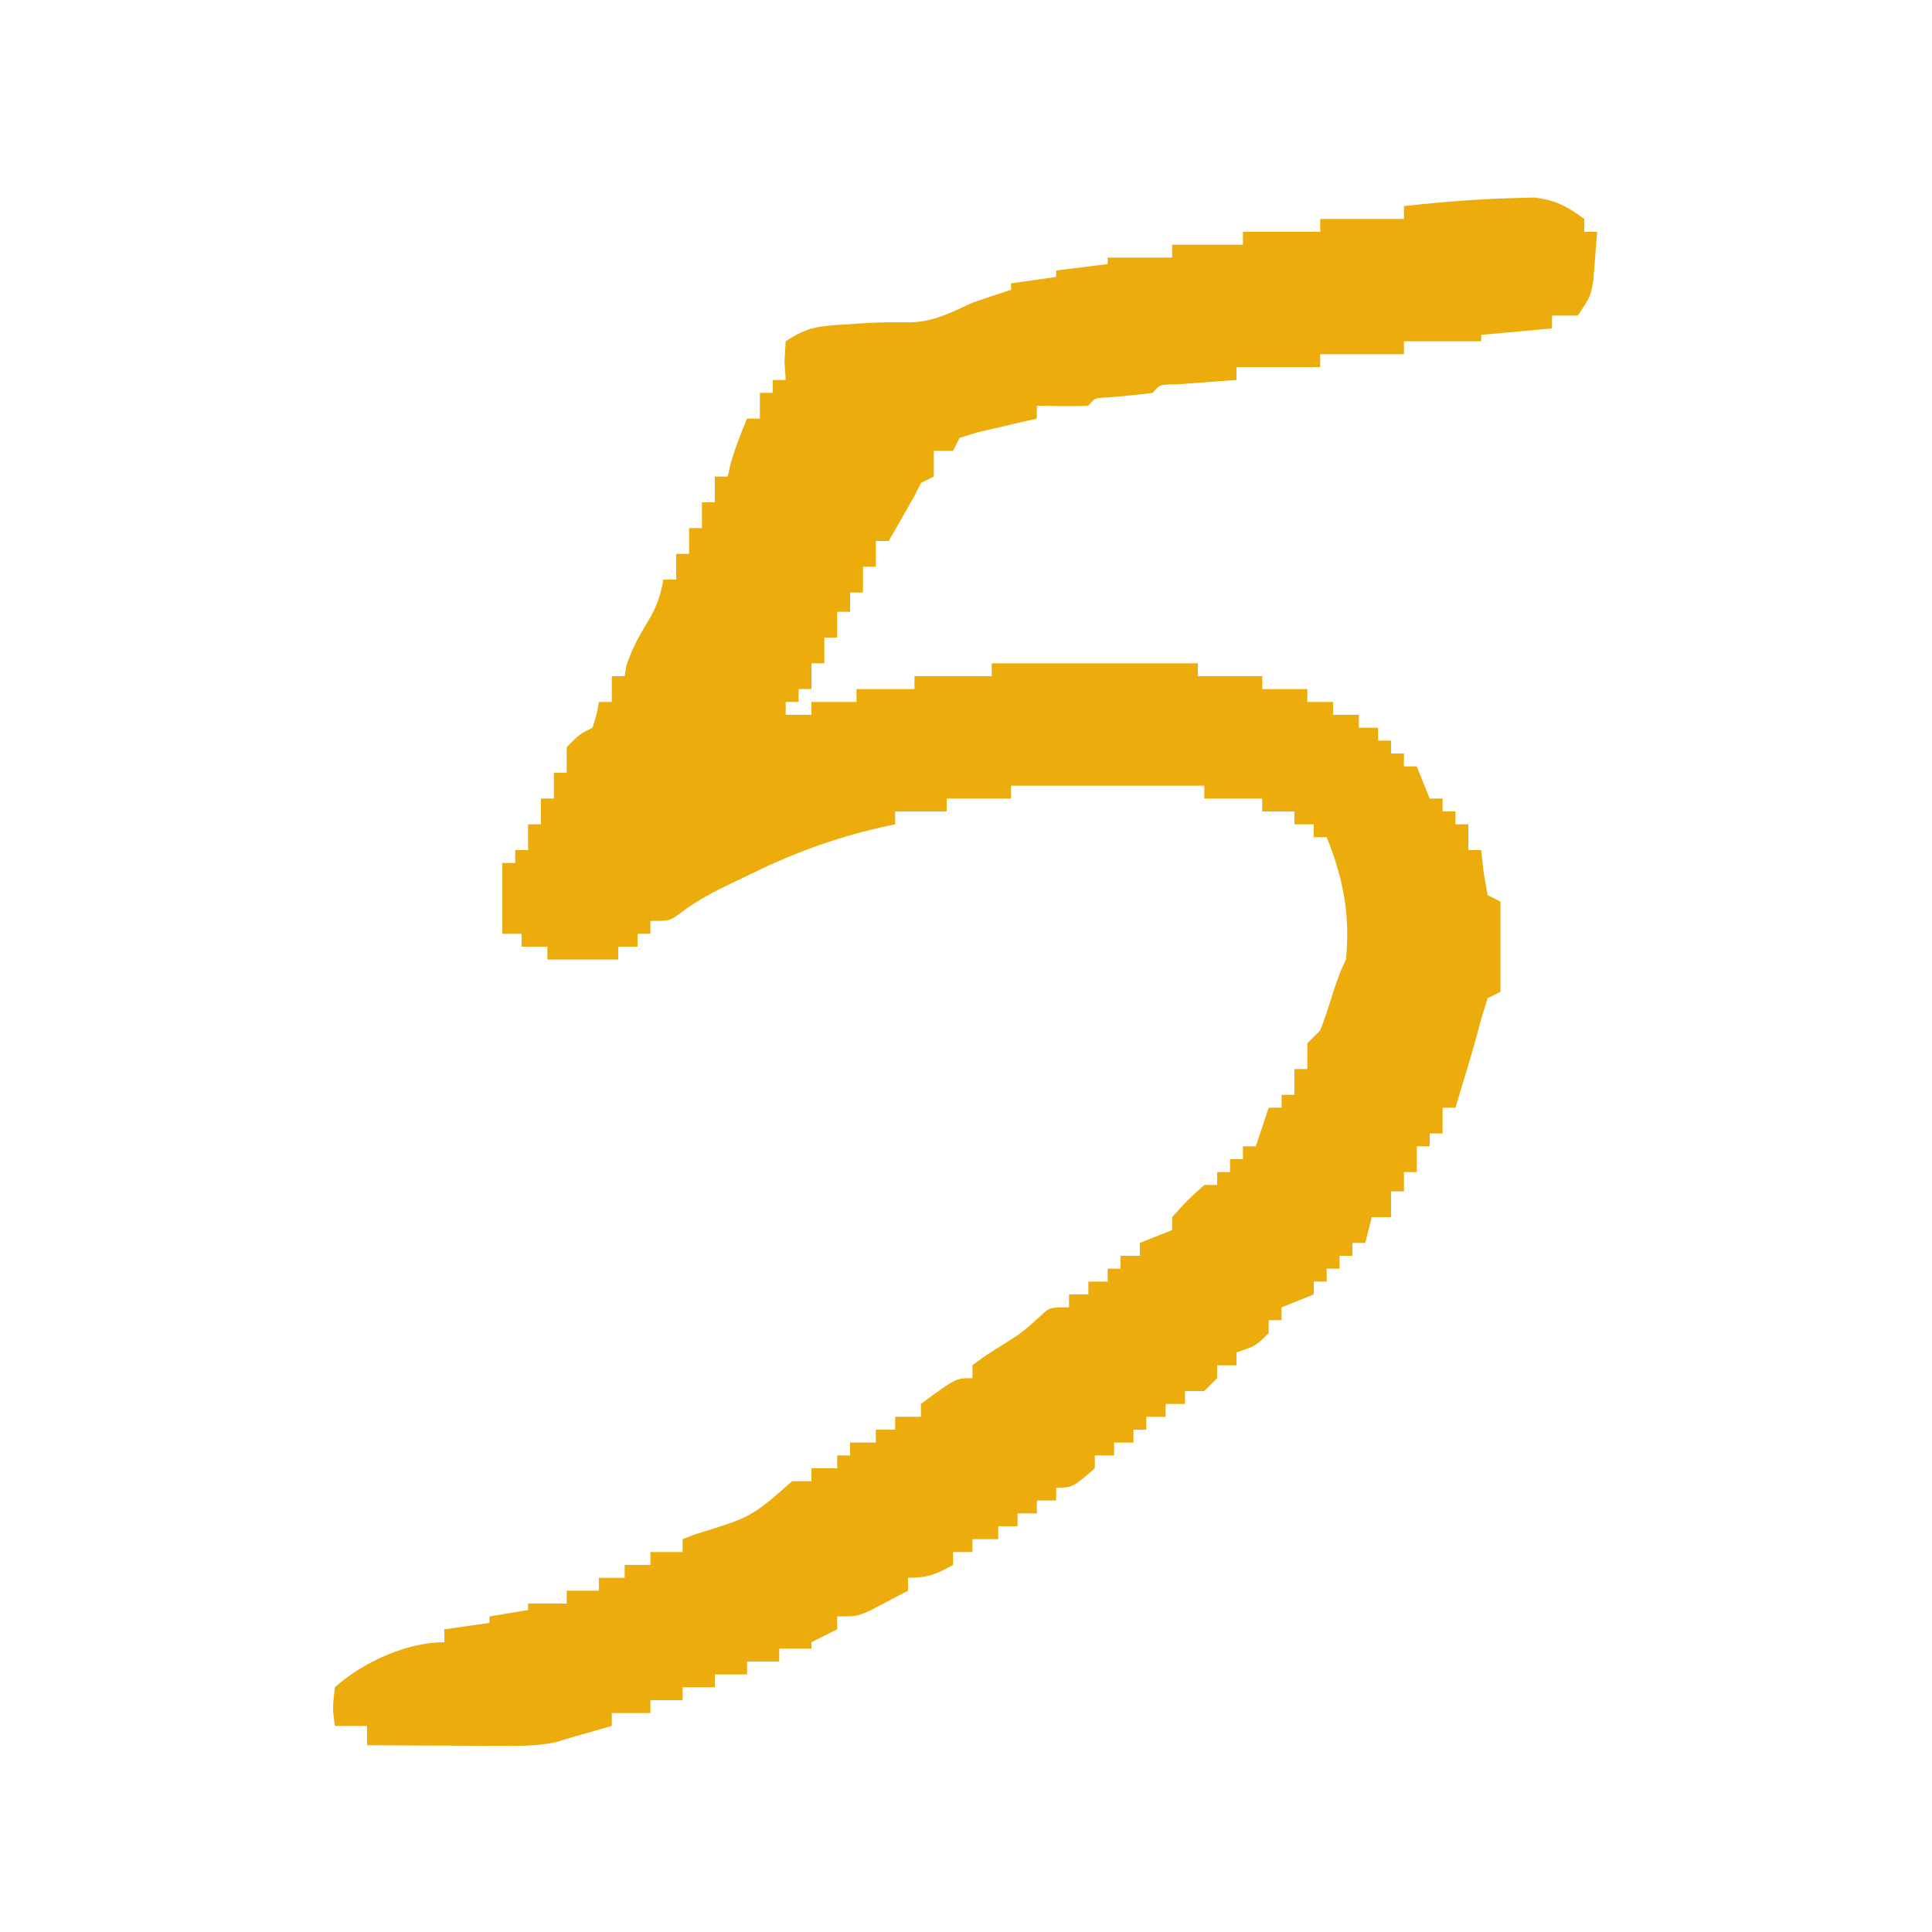 <svg xmlns="http://www.w3.org/2000/svg" width="300" height="300"><path d="M0 0 C0.956 -0.026 1.913 -0.052 2.898 -0.078 C6.144 0.312 8.022 1.3 10.625 3.25 C10.625 3.91 10.625 4.57 10.625 5.25 C11.285 5.25 11.945 5.25 12.625 5.25 C12.511 6.855 12.383 8.459 12.25 10.062 C12.18 10.956 12.111 11.849 12.039 12.77 C11.625 15.25 11.625 15.25 9.625 18.25 C8.305 18.25 6.985 18.25 5.625 18.25 C5.625 18.91 5.625 19.57 5.625 20.25 C0.18 20.745 0.18 20.745 -5.375 21.25 C-5.375 21.58 -5.375 21.91 -5.375 22.25 C-9.335 22.25 -13.295 22.25 -17.375 22.25 C-17.375 22.91 -17.375 23.57 -17.375 24.25 C-21.665 24.25 -25.955 24.25 -30.375 24.25 C-30.375 24.91 -30.375 25.57 -30.375 26.25 C-34.665 26.25 -38.955 26.25 -43.375 26.25 C-43.375 26.91 -43.375 27.57 -43.375 28.25 C-44.23 28.311 -45.084 28.371 -45.965 28.434 C-47.07 28.517 -48.174 28.601 -49.312 28.688 C-50.415 28.769 -51.517 28.85 -52.652 28.934 C-55.286 28.954 -55.286 28.954 -56.375 30.25 C-58.693 30.571 -61.013 30.762 -63.344 30.969 C-65.367 31.041 -65.367 31.041 -66.375 32.25 C-69.046 32.391 -71.699 32.292 -74.375 32.25 C-74.375 32.91 -74.375 33.57 -74.375 34.25 C-75.657 34.54 -75.657 34.54 -76.965 34.836 C-78.07 35.096 -79.174 35.357 -80.312 35.625 C-81.415 35.88 -82.517 36.135 -83.652 36.398 C-84.551 36.679 -85.449 36.96 -86.375 37.25 C-86.87 38.24 -86.87 38.24 -87.375 39.25 C-88.365 39.25 -89.355 39.25 -90.375 39.25 C-90.375 40.57 -90.375 41.89 -90.375 43.25 C-91.365 43.745 -91.365 43.745 -92.375 44.25 C-92.87 45.24 -92.87 45.24 -93.375 46.25 C-94.694 48.592 -96.037 50.919 -97.375 53.25 C-98.035 53.25 -98.695 53.25 -99.375 53.25 C-99.375 54.57 -99.375 55.89 -99.375 57.25 C-100.035 57.25 -100.695 57.25 -101.375 57.25 C-101.375 58.57 -101.375 59.89 -101.375 61.25 C-102.035 61.25 -102.695 61.25 -103.375 61.25 C-103.375 62.24 -103.375 63.23 -103.375 64.25 C-104.035 64.25 -104.695 64.25 -105.375 64.25 C-105.375 65.57 -105.375 66.89 -105.375 68.25 C-106.035 68.25 -106.695 68.25 -107.375 68.25 C-107.375 69.57 -107.375 70.89 -107.375 72.25 C-108.035 72.25 -108.695 72.25 -109.375 72.25 C-109.375 73.57 -109.375 74.89 -109.375 76.25 C-110.035 76.25 -110.695 76.25 -111.375 76.25 C-111.375 76.91 -111.375 77.57 -111.375 78.25 C-112.035 78.25 -112.695 78.25 -113.375 78.25 C-113.375 78.91 -113.375 79.57 -113.375 80.25 C-112.055 80.25 -110.735 80.25 -109.375 80.25 C-109.375 79.59 -109.375 78.93 -109.375 78.25 C-107.065 78.25 -104.755 78.25 -102.375 78.25 C-102.375 77.59 -102.375 76.93 -102.375 76.25 C-99.405 76.25 -96.435 76.25 -93.375 76.25 C-93.375 75.59 -93.375 74.93 -93.375 74.25 C-89.415 74.25 -85.455 74.25 -81.375 74.25 C-81.375 73.59 -81.375 72.93 -81.375 72.25 C-70.815 72.25 -60.255 72.25 -49.375 72.25 C-49.375 72.91 -49.375 73.57 -49.375 74.25 C-46.075 74.25 -42.775 74.25 -39.375 74.25 C-39.375 74.91 -39.375 75.57 -39.375 76.25 C-37.065 76.25 -34.755 76.25 -32.375 76.25 C-32.375 76.91 -32.375 77.57 -32.375 78.25 C-31.055 78.25 -29.735 78.25 -28.375 78.25 C-28.375 78.91 -28.375 79.57 -28.375 80.25 C-27.055 80.25 -25.735 80.25 -24.375 80.25 C-24.375 80.91 -24.375 81.57 -24.375 82.25 C-23.385 82.25 -22.395 82.25 -21.375 82.25 C-21.375 82.91 -21.375 83.57 -21.375 84.25 C-20.715 84.25 -20.055 84.25 -19.375 84.25 C-19.375 84.91 -19.375 85.57 -19.375 86.25 C-18.715 86.25 -18.055 86.25 -17.375 86.25 C-17.375 86.91 -17.375 87.57 -17.375 88.25 C-16.715 88.25 -16.055 88.25 -15.375 88.25 C-14.715 89.9 -14.055 91.55 -13.375 93.25 C-12.715 93.25 -12.055 93.25 -11.375 93.25 C-11.375 93.91 -11.375 94.57 -11.375 95.25 C-10.715 95.25 -10.055 95.25 -9.375 95.25 C-9.375 95.91 -9.375 96.57 -9.375 97.25 C-8.715 97.25 -8.055 97.25 -7.375 97.25 C-7.375 98.57 -7.375 99.89 -7.375 101.25 C-6.715 101.25 -6.055 101.25 -5.375 101.25 C-5.189 102.952 -5.189 102.952 -5 104.688 C-4.794 105.863 -4.588 107.039 -4.375 108.25 C-3.715 108.58 -3.055 108.91 -2.375 109.25 C-2.375 113.87 -2.375 118.49 -2.375 123.25 C-3.365 123.745 -3.365 123.745 -4.375 124.25 C-4.884 125.844 -5.379 127.443 -5.801 129.062 C-6.473 131.624 -7.233 134.153 -8 136.688 C-8.26 137.552 -8.521 138.417 -8.789 139.309 C-8.982 139.949 -9.176 140.59 -9.375 141.25 C-10.035 141.25 -10.695 141.25 -11.375 141.25 C-11.375 142.57 -11.375 143.89 -11.375 145.25 C-12.035 145.25 -12.695 145.25 -13.375 145.25 C-13.375 145.91 -13.375 146.57 -13.375 147.25 C-14.035 147.25 -14.695 147.25 -15.375 147.25 C-15.375 148.57 -15.375 149.89 -15.375 151.25 C-16.035 151.25 -16.695 151.25 -17.375 151.25 C-17.375 152.24 -17.375 153.23 -17.375 154.25 C-18.035 154.25 -18.695 154.25 -19.375 154.25 C-19.375 155.57 -19.375 156.89 -19.375 158.25 C-20.365 158.25 -21.355 158.25 -22.375 158.25 C-22.705 159.57 -23.035 160.89 -23.375 162.25 C-24.035 162.25 -24.695 162.25 -25.375 162.25 C-25.375 162.91 -25.375 163.57 -25.375 164.25 C-26.035 164.25 -26.695 164.25 -27.375 164.25 C-27.375 164.91 -27.375 165.57 -27.375 166.25 C-28.035 166.25 -28.695 166.25 -29.375 166.25 C-29.375 166.91 -29.375 167.57 -29.375 168.25 C-30.035 168.25 -30.695 168.25 -31.375 168.25 C-31.375 168.91 -31.375 169.57 -31.375 170.25 C-33.85 171.24 -33.85 171.24 -36.375 172.25 C-36.375 172.91 -36.375 173.57 -36.375 174.25 C-37.035 174.25 -37.695 174.25 -38.375 174.25 C-38.375 174.91 -38.375 175.57 -38.375 176.25 C-40.375 178.25 -40.375 178.25 -43.375 179.25 C-43.375 179.91 -43.375 180.57 -43.375 181.25 C-44.365 181.25 -45.355 181.25 -46.375 181.25 C-46.375 181.91 -46.375 182.57 -46.375 183.25 C-47.035 183.91 -47.695 184.57 -48.375 185.25 C-49.365 185.25 -50.355 185.25 -51.375 185.25 C-51.375 185.91 -51.375 186.57 -51.375 187.25 C-52.365 187.25 -53.355 187.25 -54.375 187.25 C-54.375 187.91 -54.375 188.57 -54.375 189.25 C-55.365 189.25 -56.355 189.25 -57.375 189.25 C-57.375 189.91 -57.375 190.57 -57.375 191.25 C-58.035 191.25 -58.695 191.25 -59.375 191.25 C-59.375 191.91 -59.375 192.57 -59.375 193.25 C-60.365 193.25 -61.355 193.25 -62.375 193.25 C-62.375 193.91 -62.375 194.57 -62.375 195.25 C-63.365 195.25 -64.355 195.25 -65.375 195.25 C-65.375 195.91 -65.375 196.57 -65.375 197.25 C-68.837 200.25 -68.837 200.25 -71.375 200.25 C-71.375 200.91 -71.375 201.57 -71.375 202.25 C-72.365 202.25 -73.355 202.25 -74.375 202.25 C-74.375 202.91 -74.375 203.57 -74.375 204.25 C-75.365 204.25 -76.355 204.25 -77.375 204.25 C-77.375 204.91 -77.375 205.57 -77.375 206.25 C-78.365 206.25 -79.355 206.25 -80.375 206.25 C-80.375 206.91 -80.375 207.57 -80.375 208.25 C-81.695 208.25 -83.015 208.25 -84.375 208.25 C-84.375 208.91 -84.375 209.57 -84.375 210.25 C-85.365 210.25 -86.355 210.25 -87.375 210.25 C-87.375 210.91 -87.375 211.57 -87.375 212.25 C-90.022 213.711 -91.269 214.25 -94.375 214.25 C-94.375 214.91 -94.375 215.57 -94.375 216.25 C-95.642 216.924 -96.914 217.589 -98.188 218.25 C-98.895 218.621 -99.603 218.993 -100.332 219.375 C-102.375 220.25 -102.375 220.25 -105.375 220.25 C-105.375 220.91 -105.375 221.57 -105.375 222.25 C-107.355 223.24 -107.355 223.24 -109.375 224.25 C-109.375 224.58 -109.375 224.91 -109.375 225.25 C-111.025 225.25 -112.675 225.25 -114.375 225.25 C-114.375 225.91 -114.375 226.57 -114.375 227.25 C-116.025 227.25 -117.675 227.25 -119.375 227.25 C-119.375 227.91 -119.375 228.57 -119.375 229.25 C-121.025 229.25 -122.675 229.25 -124.375 229.25 C-124.375 229.91 -124.375 230.57 -124.375 231.25 C-126.025 231.25 -127.675 231.25 -129.375 231.25 C-129.375 231.91 -129.375 232.57 -129.375 233.25 C-131.025 233.25 -132.675 233.25 -134.375 233.25 C-134.375 233.91 -134.375 234.57 -134.375 235.25 C-136.355 235.25 -138.335 235.25 -140.375 235.25 C-140.375 235.91 -140.375 236.57 -140.375 237.25 C-142.707 237.923 -145.04 238.588 -147.375 239.25 C-147.982 239.435 -148.59 239.62 -149.216 239.81 C-152.066 240.391 -154.764 240.361 -157.672 240.348 C-158.877 240.344 -160.082 240.341 -161.324 240.338 C-162.578 240.33 -163.833 240.321 -165.125 240.312 C-166.395 240.308 -167.664 240.303 -168.973 240.299 C-172.107 240.287 -175.241 240.271 -178.375 240.25 C-178.375 239.26 -178.375 238.27 -178.375 237.25 C-180.025 237.25 -181.675 237.25 -183.375 237.25 C-183.75 234.5 -183.75 234.5 -183.375 231.25 C-179.09 227.404 -172.282 224.25 -166.375 224.25 C-166.375 223.59 -166.375 222.93 -166.375 222.25 C-164.065 221.92 -161.755 221.59 -159.375 221.25 C-159.375 220.92 -159.375 220.59 -159.375 220.25 C-157.395 219.92 -155.415 219.59 -153.375 219.25 C-153.375 218.92 -153.375 218.59 -153.375 218.25 C-151.395 218.25 -149.415 218.25 -147.375 218.25 C-147.375 217.59 -147.375 216.93 -147.375 216.25 C-145.725 216.25 -144.075 216.25 -142.375 216.25 C-142.375 215.59 -142.375 214.93 -142.375 214.25 C-141.055 214.25 -139.735 214.25 -138.375 214.25 C-138.375 213.59 -138.375 212.93 -138.375 212.25 C-137.055 212.25 -135.735 212.25 -134.375 212.25 C-134.375 211.59 -134.375 210.93 -134.375 210.25 C-132.725 210.25 -131.075 210.25 -129.375 210.25 C-129.375 209.59 -129.375 208.93 -129.375 208.25 C-128.723 207.996 -128.07 207.742 -127.398 207.48 C-118.692 204.811 -118.692 204.811 -112.375 199.25 C-111.385 199.25 -110.395 199.25 -109.375 199.25 C-109.375 198.59 -109.375 197.93 -109.375 197.25 C-108.055 197.25 -106.735 197.25 -105.375 197.25 C-105.375 196.59 -105.375 195.93 -105.375 195.25 C-104.715 195.25 -104.055 195.25 -103.375 195.25 C-103.375 194.59 -103.375 193.93 -103.375 193.25 C-102.055 193.25 -100.735 193.25 -99.375 193.25 C-99.375 192.59 -99.375 191.93 -99.375 191.25 C-98.385 191.25 -97.395 191.25 -96.375 191.25 C-96.375 190.59 -96.375 189.93 -96.375 189.25 C-95.055 189.25 -93.735 189.25 -92.375 189.25 C-92.375 188.59 -92.375 187.93 -92.375 187.25 C-86.963 183.25 -86.963 183.25 -84.375 183.25 C-84.375 182.59 -84.375 181.93 -84.375 181.25 C-82.512 179.848 -82.512 179.848 -80.062 178.312 C-76.699 176.203 -76.699 176.203 -73.77 173.559 C-72.375 172.25 -72.375 172.25 -69.375 172.25 C-69.375 171.59 -69.375 170.93 -69.375 170.25 C-68.385 170.25 -67.395 170.25 -66.375 170.25 C-66.375 169.59 -66.375 168.93 -66.375 168.25 C-65.385 168.25 -64.395 168.25 -63.375 168.25 C-63.375 167.59 -63.375 166.93 -63.375 166.25 C-62.715 166.25 -62.055 166.25 -61.375 166.25 C-61.375 165.59 -61.375 164.93 -61.375 164.25 C-60.385 164.25 -59.395 164.25 -58.375 164.25 C-58.375 163.59 -58.375 162.93 -58.375 162.25 C-55.9 161.26 -55.9 161.26 -53.375 160.25 C-53.375 159.59 -53.375 158.93 -53.375 158.25 C-51 155.625 -51 155.625 -48.375 153.25 C-47.715 153.25 -47.055 153.25 -46.375 153.25 C-46.375 152.59 -46.375 151.93 -46.375 151.25 C-45.715 151.25 -45.055 151.25 -44.375 151.25 C-44.375 150.59 -44.375 149.93 -44.375 149.25 C-43.715 149.25 -43.055 149.25 -42.375 149.25 C-42.375 148.59 -42.375 147.93 -42.375 147.25 C-41.715 147.25 -41.055 147.25 -40.375 147.25 C-39.385 144.28 -39.385 144.28 -38.375 141.25 C-37.715 141.25 -37.055 141.25 -36.375 141.25 C-36.375 140.59 -36.375 139.93 -36.375 139.25 C-35.715 139.25 -35.055 139.25 -34.375 139.25 C-34.375 137.93 -34.375 136.61 -34.375 135.25 C-33.715 135.25 -33.055 135.25 -32.375 135.25 C-32.375 133.93 -32.375 132.61 -32.375 131.25 C-31.715 130.59 -31.055 129.93 -30.375 129.25 C-29.798 127.771 -29.283 126.267 -28.812 124.75 C-28.1 122.475 -27.441 120.383 -26.375 118.25 C-25.697 111.353 -26.785 105.632 -29.375 99.25 C-30.035 99.25 -30.695 99.25 -31.375 99.25 C-31.375 98.59 -31.375 97.93 -31.375 97.25 C-32.365 97.25 -33.355 97.25 -34.375 97.25 C-34.375 96.59 -34.375 95.93 -34.375 95.25 C-36.025 95.25 -37.675 95.25 -39.375 95.25 C-39.375 94.59 -39.375 93.93 -39.375 93.25 C-42.345 93.25 -45.315 93.25 -48.375 93.25 C-48.375 92.59 -48.375 91.93 -48.375 91.25 C-58.275 91.25 -68.175 91.25 -78.375 91.25 C-78.375 91.91 -78.375 92.57 -78.375 93.25 C-81.675 93.25 -84.975 93.25 -88.375 93.25 C-88.375 93.91 -88.375 94.57 -88.375 95.25 C-91.015 95.25 -93.655 95.25 -96.375 95.25 C-96.375 95.91 -96.375 96.57 -96.375 97.25 C-97.483 97.488 -97.483 97.488 -98.613 97.73 C-106.031 99.436 -112.568 101.873 -119.375 105.25 C-120.525 105.797 -120.525 105.797 -121.699 106.355 C-124.573 107.742 -127.136 109.069 -129.688 111 C-131.375 112.25 -131.375 112.25 -134.375 112.25 C-134.375 112.91 -134.375 113.57 -134.375 114.25 C-135.035 114.25 -135.695 114.25 -136.375 114.25 C-136.375 114.91 -136.375 115.57 -136.375 116.25 C-137.365 116.25 -138.355 116.25 -139.375 116.25 C-139.375 116.91 -139.375 117.57 -139.375 118.25 C-143.005 118.25 -146.635 118.25 -150.375 118.25 C-150.375 117.59 -150.375 116.93 -150.375 116.25 C-151.695 116.25 -153.015 116.25 -154.375 116.25 C-154.375 115.59 -154.375 114.93 -154.375 114.25 C-155.365 114.25 -156.355 114.25 -157.375 114.25 C-157.375 110.62 -157.375 106.99 -157.375 103.25 C-156.715 103.25 -156.055 103.25 -155.375 103.25 C-155.375 102.59 -155.375 101.93 -155.375 101.25 C-154.715 101.25 -154.055 101.25 -153.375 101.25 C-153.375 99.93 -153.375 98.61 -153.375 97.25 C-152.715 97.25 -152.055 97.25 -151.375 97.25 C-151.375 95.93 -151.375 94.61 -151.375 93.25 C-150.715 93.25 -150.055 93.25 -149.375 93.25 C-149.375 91.93 -149.375 90.61 -149.375 89.25 C-148.715 89.25 -148.055 89.25 -147.375 89.25 C-147.375 87.93 -147.375 86.61 -147.375 85.25 C-145.375 83.25 -145.375 83.25 -143.375 82.25 C-142.723 80.225 -142.723 80.225 -142.375 78.25 C-141.715 78.25 -141.055 78.25 -140.375 78.25 C-140.375 76.93 -140.375 75.61 -140.375 74.25 C-139.715 74.25 -139.055 74.25 -138.375 74.25 C-138.292 73.734 -138.21 73.219 -138.125 72.688 C-137.238 69.805 -135.83 67.516 -134.297 64.934 C-133.28 63.077 -132.709 61.34 -132.375 59.25 C-131.715 59.25 -131.055 59.25 -130.375 59.25 C-130.375 57.93 -130.375 56.61 -130.375 55.25 C-129.715 55.25 -129.055 55.25 -128.375 55.25 C-128.375 53.93 -128.375 52.61 -128.375 51.25 C-127.715 51.25 -127.055 51.25 -126.375 51.25 C-126.375 49.93 -126.375 48.61 -126.375 47.25 C-125.715 47.25 -125.055 47.25 -124.375 47.25 C-124.375 45.93 -124.375 44.61 -124.375 43.25 C-123.715 43.25 -123.055 43.25 -122.375 43.25 C-122.251 42.693 -122.127 42.136 -122 41.562 C-121.315 39.029 -120.384 36.671 -119.375 34.25 C-118.715 34.25 -118.055 34.25 -117.375 34.25 C-117.375 32.93 -117.375 31.61 -117.375 30.25 C-116.715 30.25 -116.055 30.25 -115.375 30.25 C-115.375 29.59 -115.375 28.93 -115.375 28.25 C-114.715 28.25 -114.055 28.25 -113.375 28.25 C-113.437 27.301 -113.499 26.352 -113.562 25.375 C-113.47 23.828 -113.47 23.828 -113.375 22.25 C-109.929 19.953 -108.143 19.879 -104.062 19.625 C-102.953 19.55 -101.843 19.475 -100.699 19.398 C-98.527 19.301 -96.35 19.27 -94.176 19.312 C-90.412 19.229 -87.769 17.826 -84.375 16.25 C-82.382 15.562 -80.385 14.887 -78.375 14.25 C-78.375 13.92 -78.375 13.59 -78.375 13.25 C-74.91 12.755 -74.91 12.755 -71.375 12.25 C-71.375 11.92 -71.375 11.59 -71.375 11.25 C-68.735 10.92 -66.095 10.59 -63.375 10.25 C-63.375 9.92 -63.375 9.59 -63.375 9.25 C-60.075 9.25 -56.775 9.25 -53.375 9.25 C-53.375 8.59 -53.375 7.93 -53.375 7.25 C-49.745 7.25 -46.115 7.25 -42.375 7.25 C-42.375 6.59 -42.375 5.93 -42.375 5.25 C-38.415 5.25 -34.455 5.25 -30.375 5.25 C-30.375 4.59 -30.375 3.93 -30.375 3.25 C-26.085 3.25 -21.795 3.25 -17.375 3.25 C-17.375 2.59 -17.375 1.93 -17.375 1.25 C-11.592 0.613 -5.817 0.144 0 0 Z " fill="#ECAD0C" transform="translate(235.375,30.75)"></path><path d="" fill="#ECAD0C" transform="translate(0,0)"></path><path d="" fill="#ECAD0C" transform="translate(0,0)"></path></svg>
